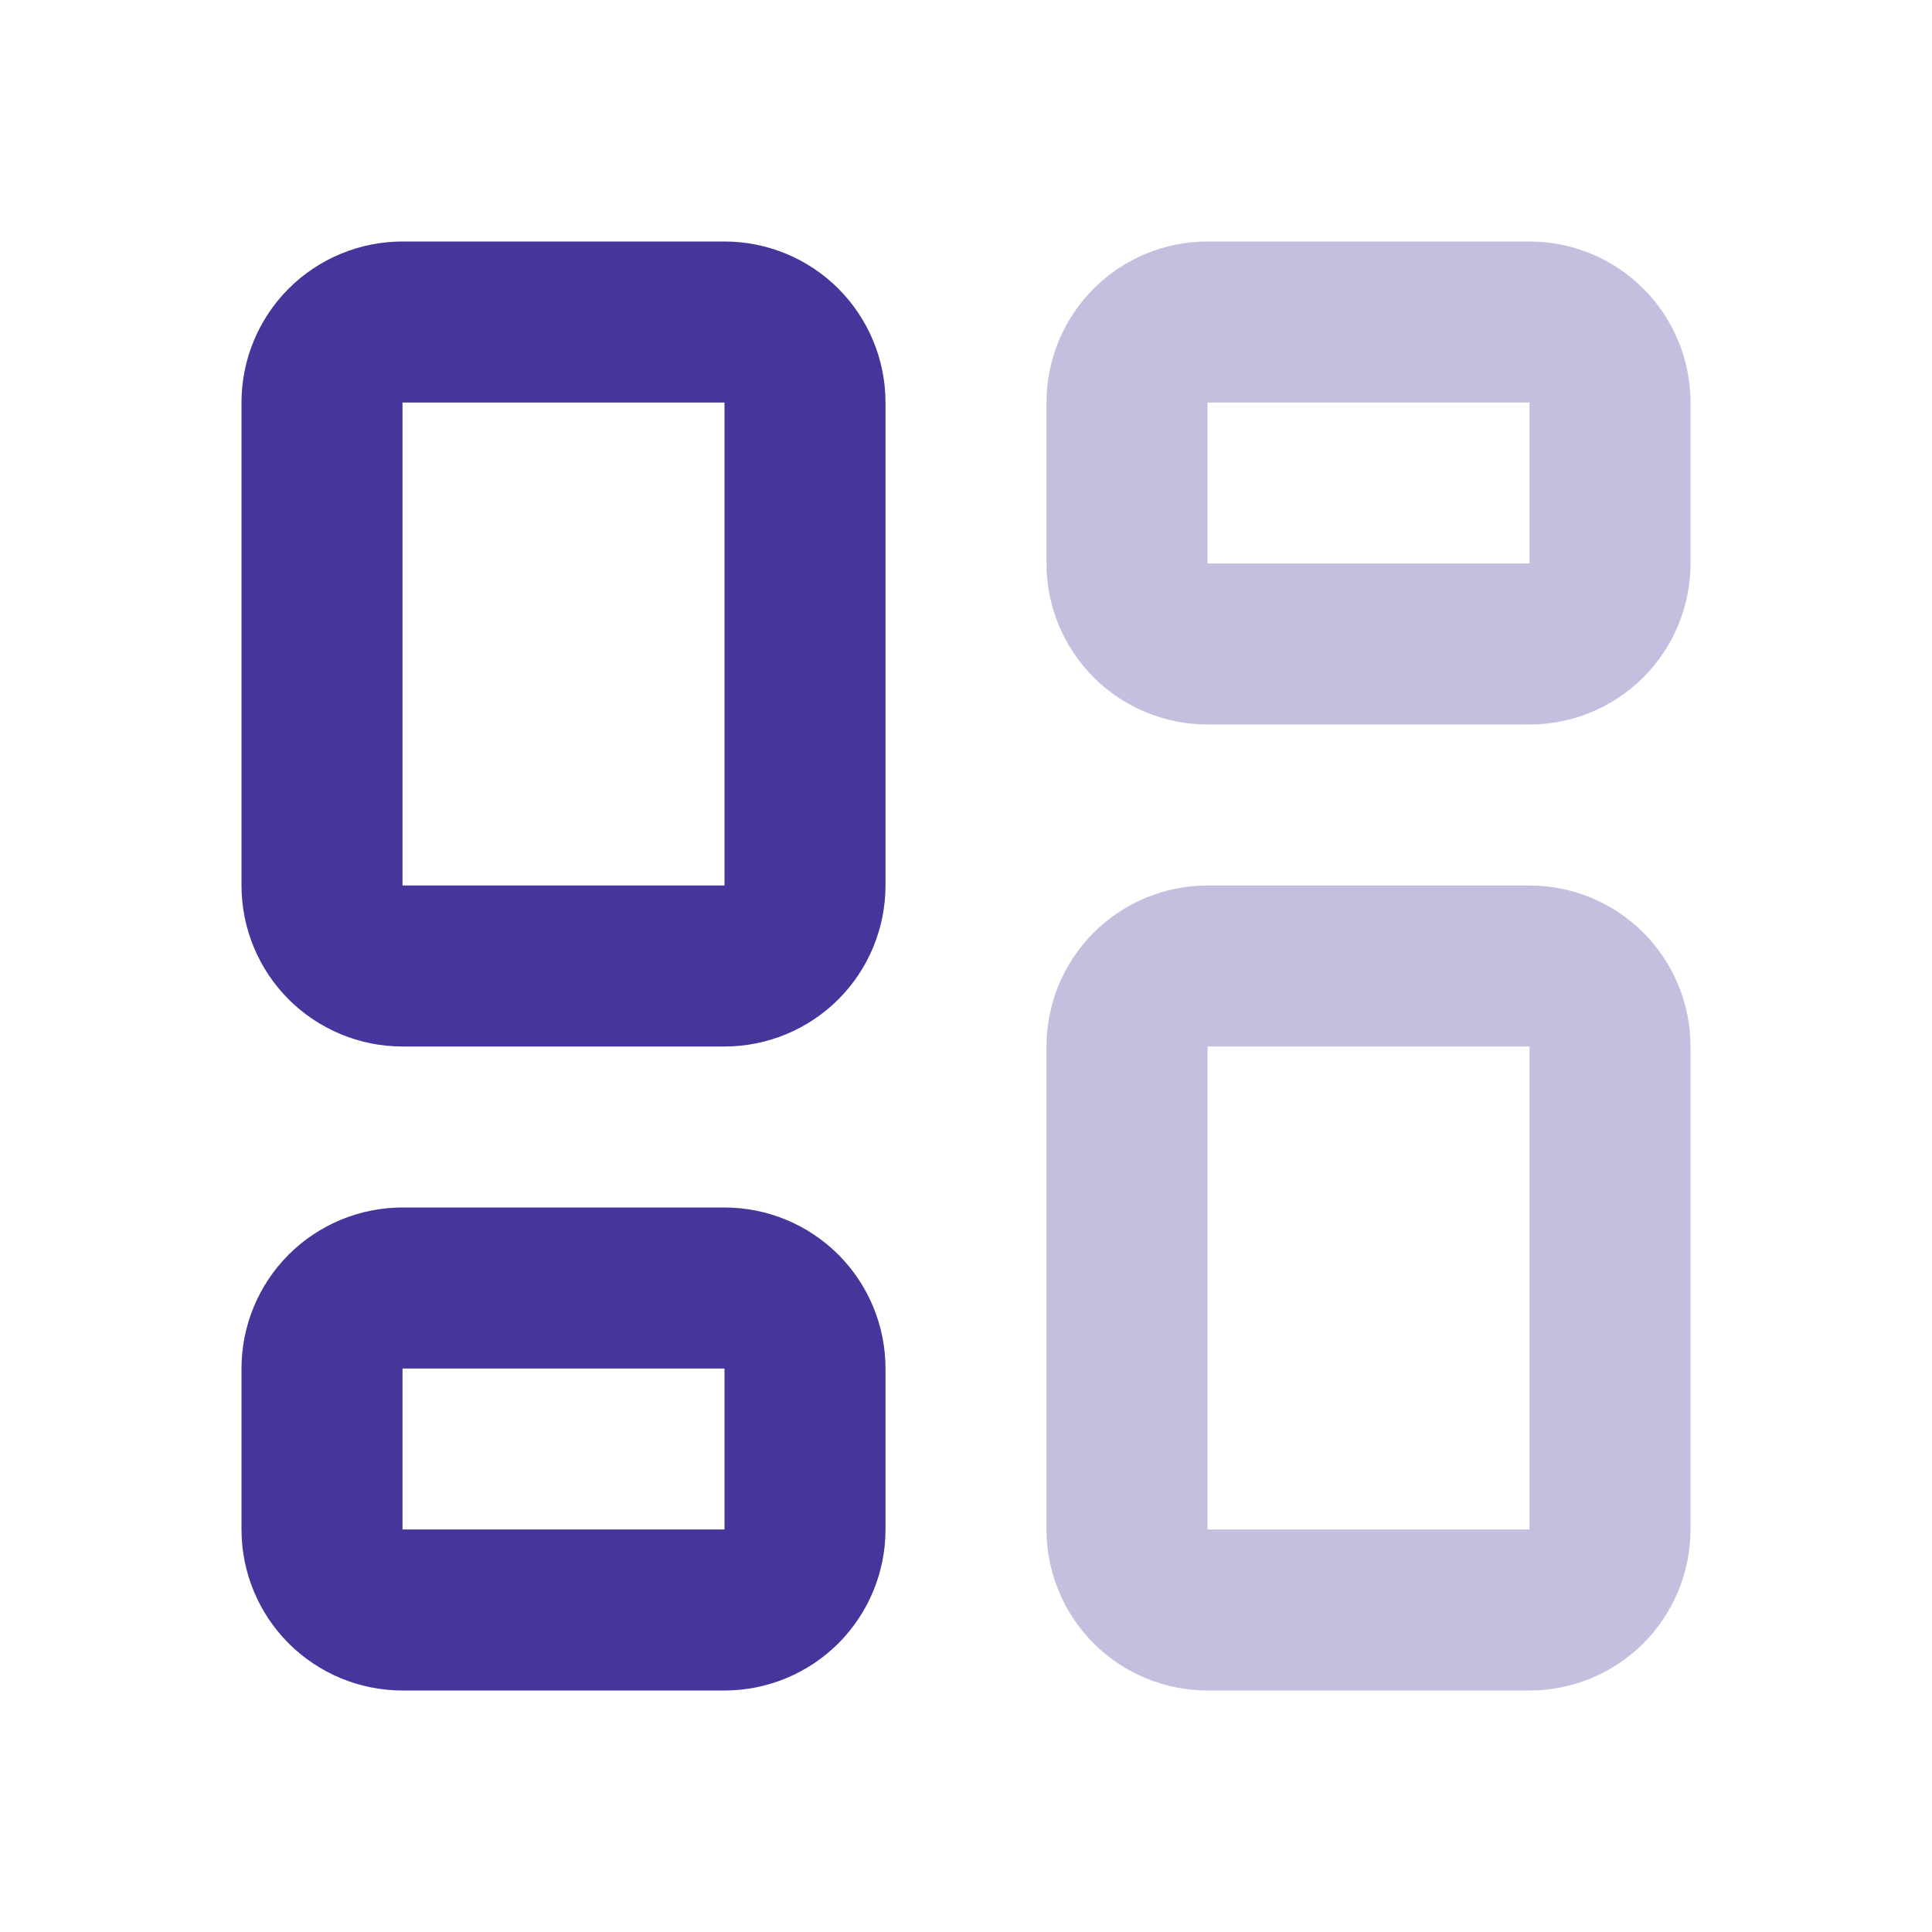 <?xml version="1.0" encoding="UTF-8"?>
<svg xmlns="http://www.w3.org/2000/svg" width="36" height="36" viewBox="0 0 36 36" fill="none">
  <g clip-path="url(#clip0_2312_166729)">
    <path d="M7.5 6H13.5C13.898 6 14.279 6.158 14.561 6.439C14.842 6.721 15 7.102 15 7.5V16.5C15 16.898 14.842 17.279 14.561 17.561C14.279 17.842 13.898 18 13.5 18H7.5C7.102 18 6.721 17.842 6.439 17.561C6.158 17.279 6 16.898 6 16.5V7.5C6 7.102 6.158 6.721 6.439 6.439C6.721 6.158 7.102 6 7.5 6Z" stroke="#44369A" stroke-width="3" stroke-linecap="round" stroke-linejoin="round"></path>
    <path d="M7.5 24H13.5C13.898 24 14.279 24.158 14.561 24.439C14.842 24.721 15 25.102 15 25.5V28.5C15 28.898 14.842 29.279 14.561 29.561C14.279 29.842 13.898 30 13.5 30H7.5C7.102 30 6.721 29.842 6.439 29.561C6.158 29.279 6 28.898 6 28.5V25.5C6 25.102 6.158 24.721 6.439 24.439C6.721 24.158 7.102 24 7.5 24Z" stroke="#44369A" stroke-width="3" stroke-linecap="round" stroke-linejoin="round"></path>
    <path opacity="0.32" d="M22.5 18H28.5C28.898 18 29.279 18.158 29.561 18.439C29.842 18.721 30 19.102 30 19.5V28.5C30 28.898 29.842 29.279 29.561 29.561C29.279 29.842 28.898 30 28.5 30H22.5C22.102 30 21.721 29.842 21.439 29.561C21.158 29.279 21 28.898 21 28.5V19.5C21 19.102 21.158 18.721 21.439 18.439C21.721 18.158 22.102 18 22.5 18Z" stroke="#44369A" stroke-width="3" stroke-linecap="round" stroke-linejoin="round"></path>
    <path opacity="0.32" d="M22.5 6H28.5C28.898 6 29.279 6.158 29.561 6.439C29.842 6.721 30 7.102 30 7.5V10.5C30 10.898 29.842 11.279 29.561 11.561C29.279 11.842 28.898 12 28.5 12H22.5C22.102 12 21.721 11.842 21.439 11.561C21.158 11.279 21 10.898 21 10.5V7.5C21 7.102 21.158 6.721 21.439 6.439C21.721 6.158 22.102 6 22.5 6Z" stroke="#44369A" stroke-width="3" stroke-linecap="round" stroke-linejoin="round"></path>
  </g>
  <defs>
    <clipPath id="clip0_2312_166729">
      <rect width="36" height="36" fill="white"></rect>
    </clipPath>
  </defs>
</svg>
